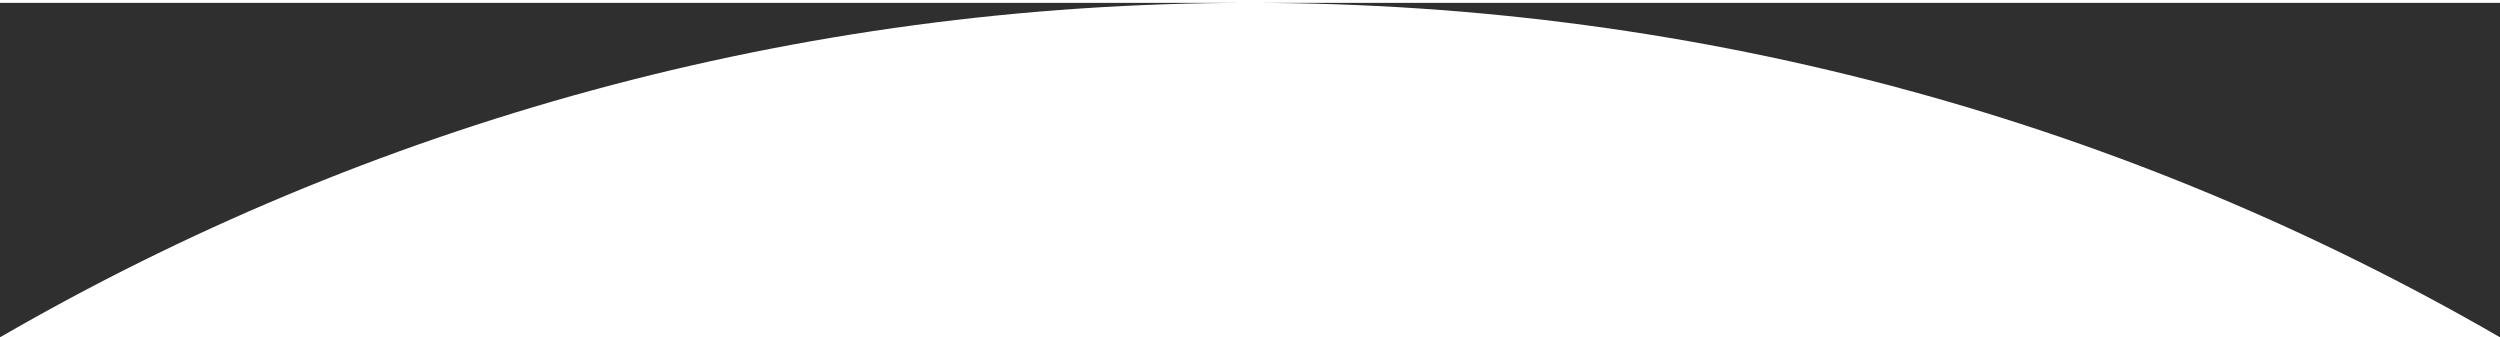 <svg width="756" height="102" viewBox="0 0 756 102" fill="none" xmlns="http://www.w3.org/2000/svg">
<path d="M756 102C644.802 37.676 515.7 0.861 378 0.861C240.299 0.861 111.198 37.676 0 102V0.861H378H756V102Z" fill="#2F2F2F"/>
</svg>
